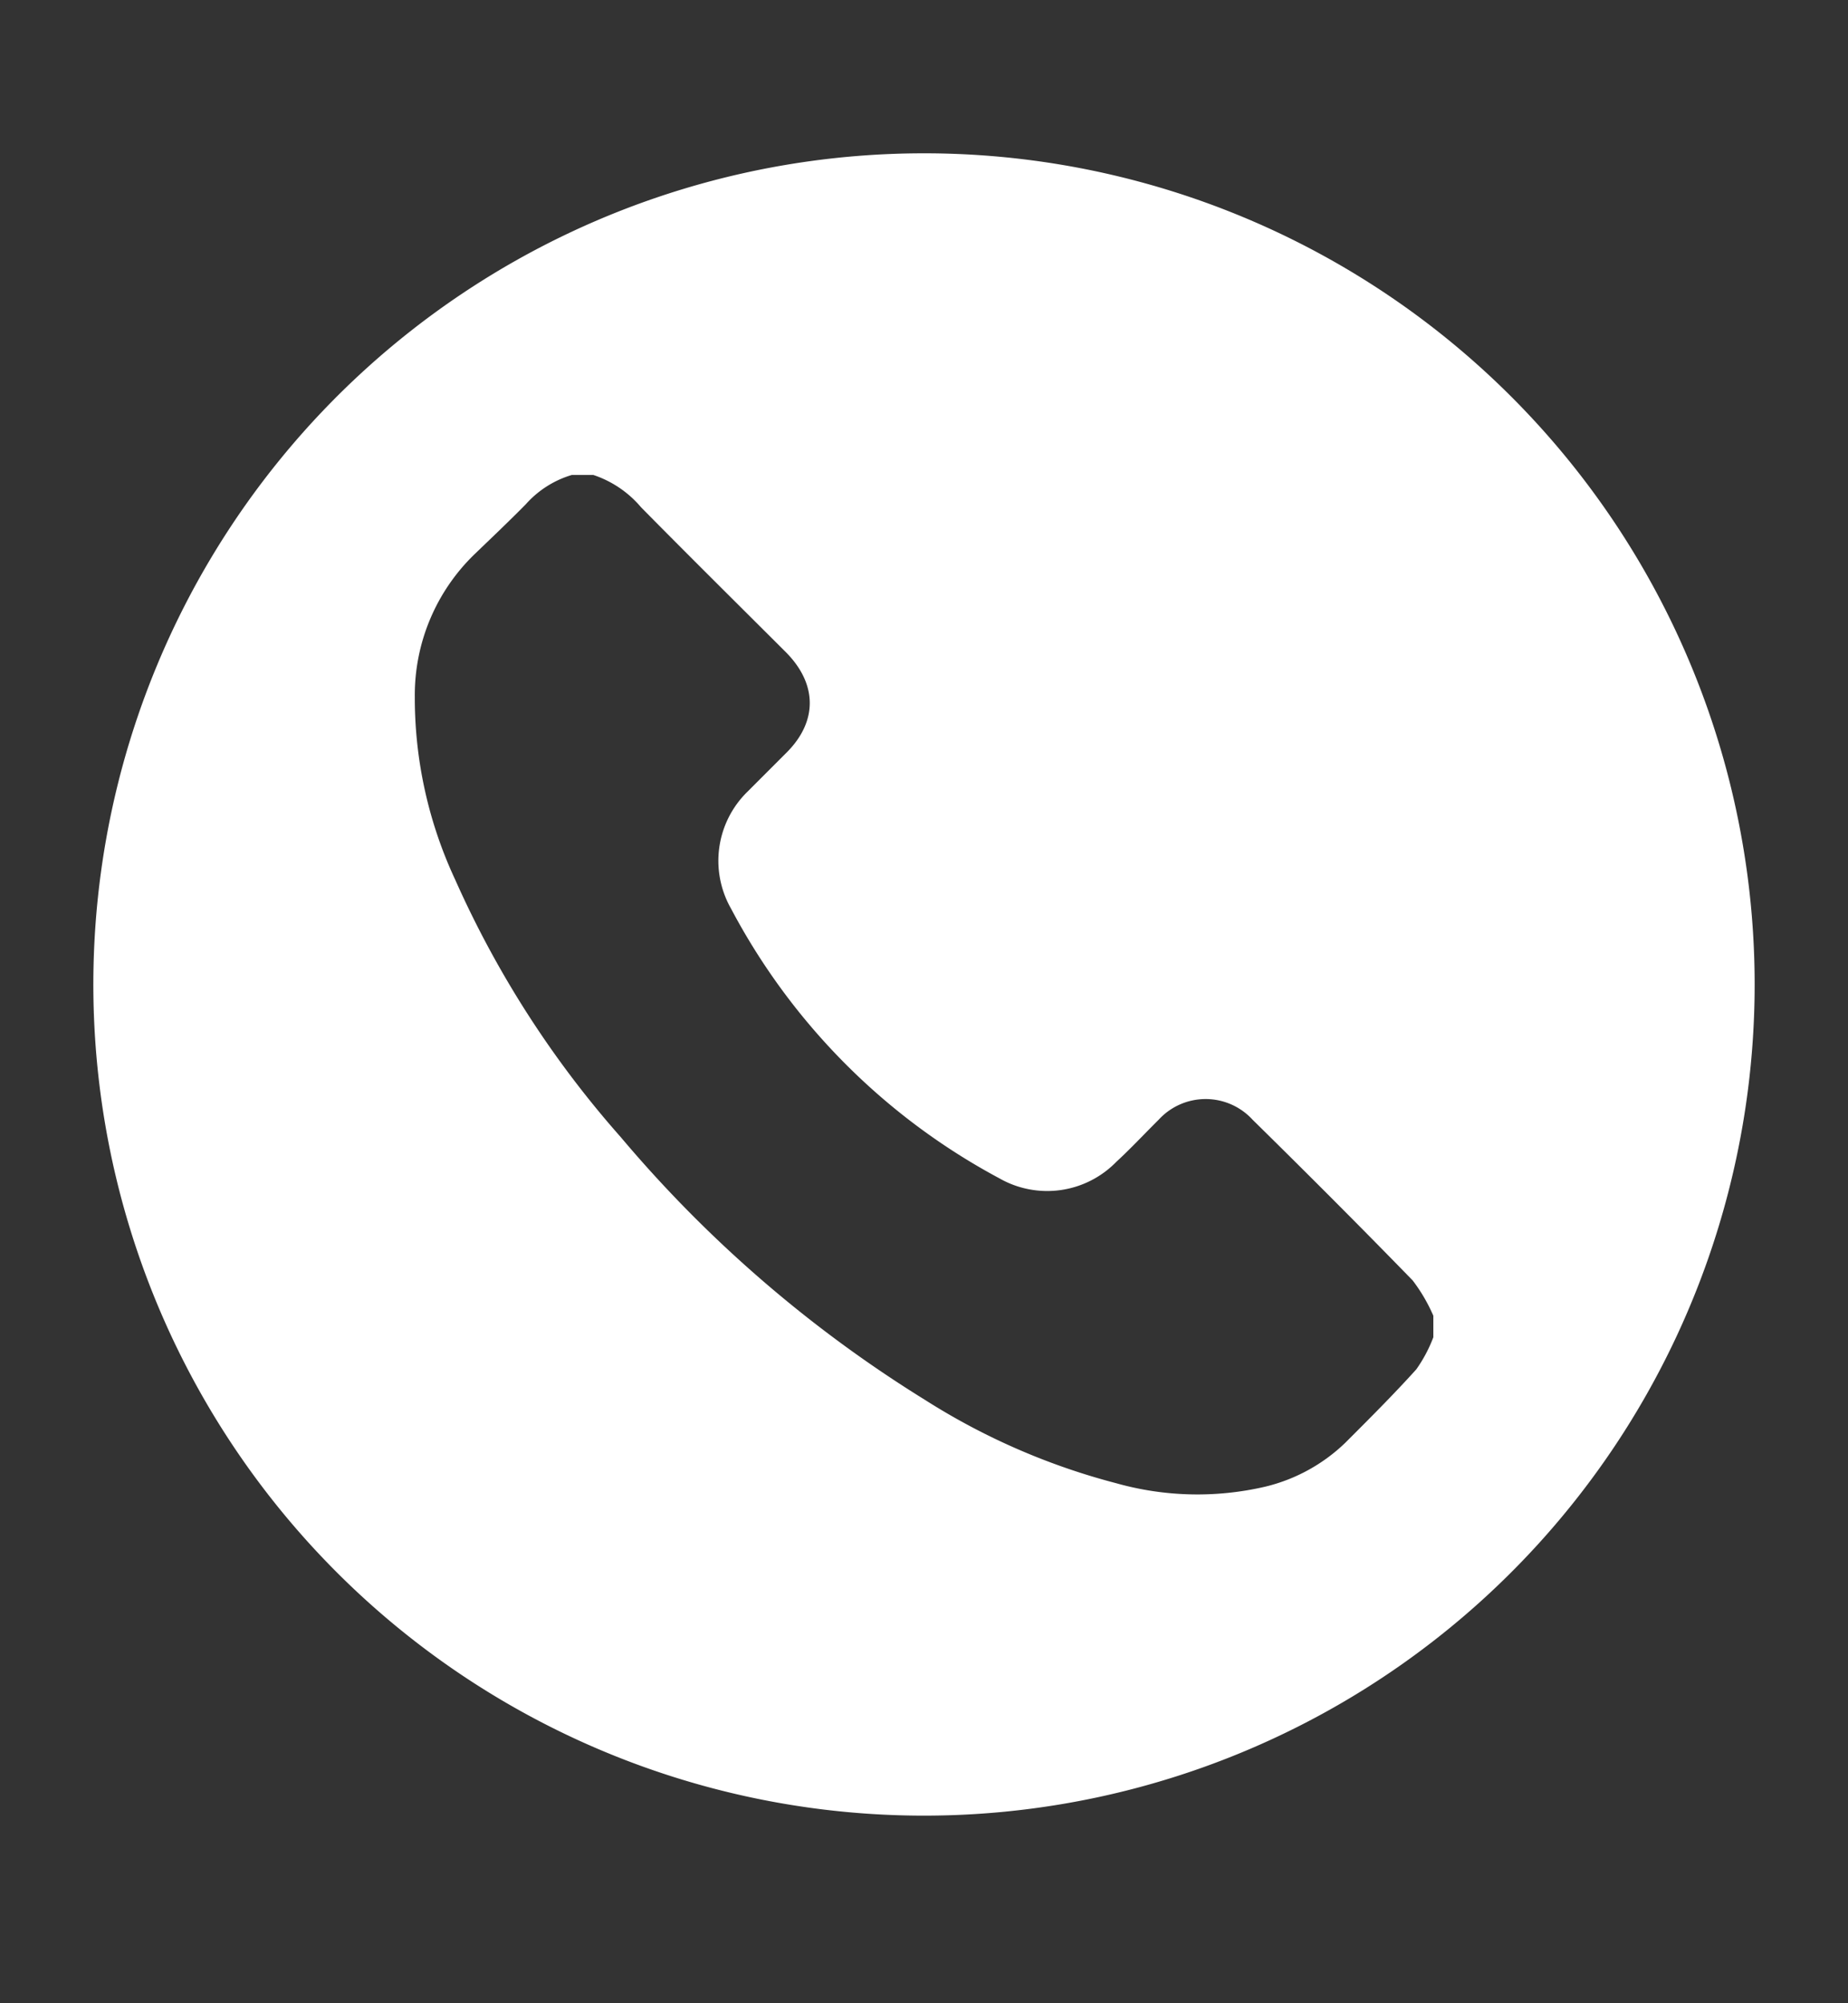 <?xml version="1.0" encoding="UTF-8"?> <svg xmlns="http://www.w3.org/2000/svg" id="Слой_1" data-name="Слой 1" viewBox="0 0 140.16 151.84"><rect x="0" y="0" width="140.16" height="151.84" fill="#333333" stroke="none"/> <defs> <style>.cls-1{fill:#fff;}</style> </defs> <path class="cls-1" d="M70.08,11.62a63,63,0,1,0,63,63A63,63,0,0,0,70.08,11.62Zm38.63,89.74a10.82,10.82,0,0,1-1.29,2.43c-1.73,1.92-3.57,3.75-5.4,5.58a13.18,13.18,0,0,1-6.08,3.32,22.72,22.72,0,0,1-11.26-.26,51,51,0,0,1-14.52-6.32A96.65,96.65,0,0,1,47.08,86.19,76.08,76.08,0,0,1,34.52,66.67,32.58,32.58,0,0,1,31.46,52.8,14.86,14.86,0,0,1,36,42c1.3-1.25,2.62-2.5,3.89-3.79A7.55,7.55,0,0,1,43.37,36H45a8.07,8.07,0,0,1,3.62,2.45c3.65,3.7,7.35,7.36,11,11C62,51.86,62,54.67,59.7,57c-1,1-2,2-3,3a7.32,7.32,0,0,0-1.25,8.88A49.3,49.3,0,0,0,75.79,89.31a7.32,7.32,0,0,0,8.88-1.25c1.09-1,2.14-2.13,3.21-3.19a4.83,4.83,0,0,1,7.12,0c4.07,4,8.14,8.07,12.14,12.18a12.66,12.66,0,0,1,1.57,2.68Z"></path> </svg> 